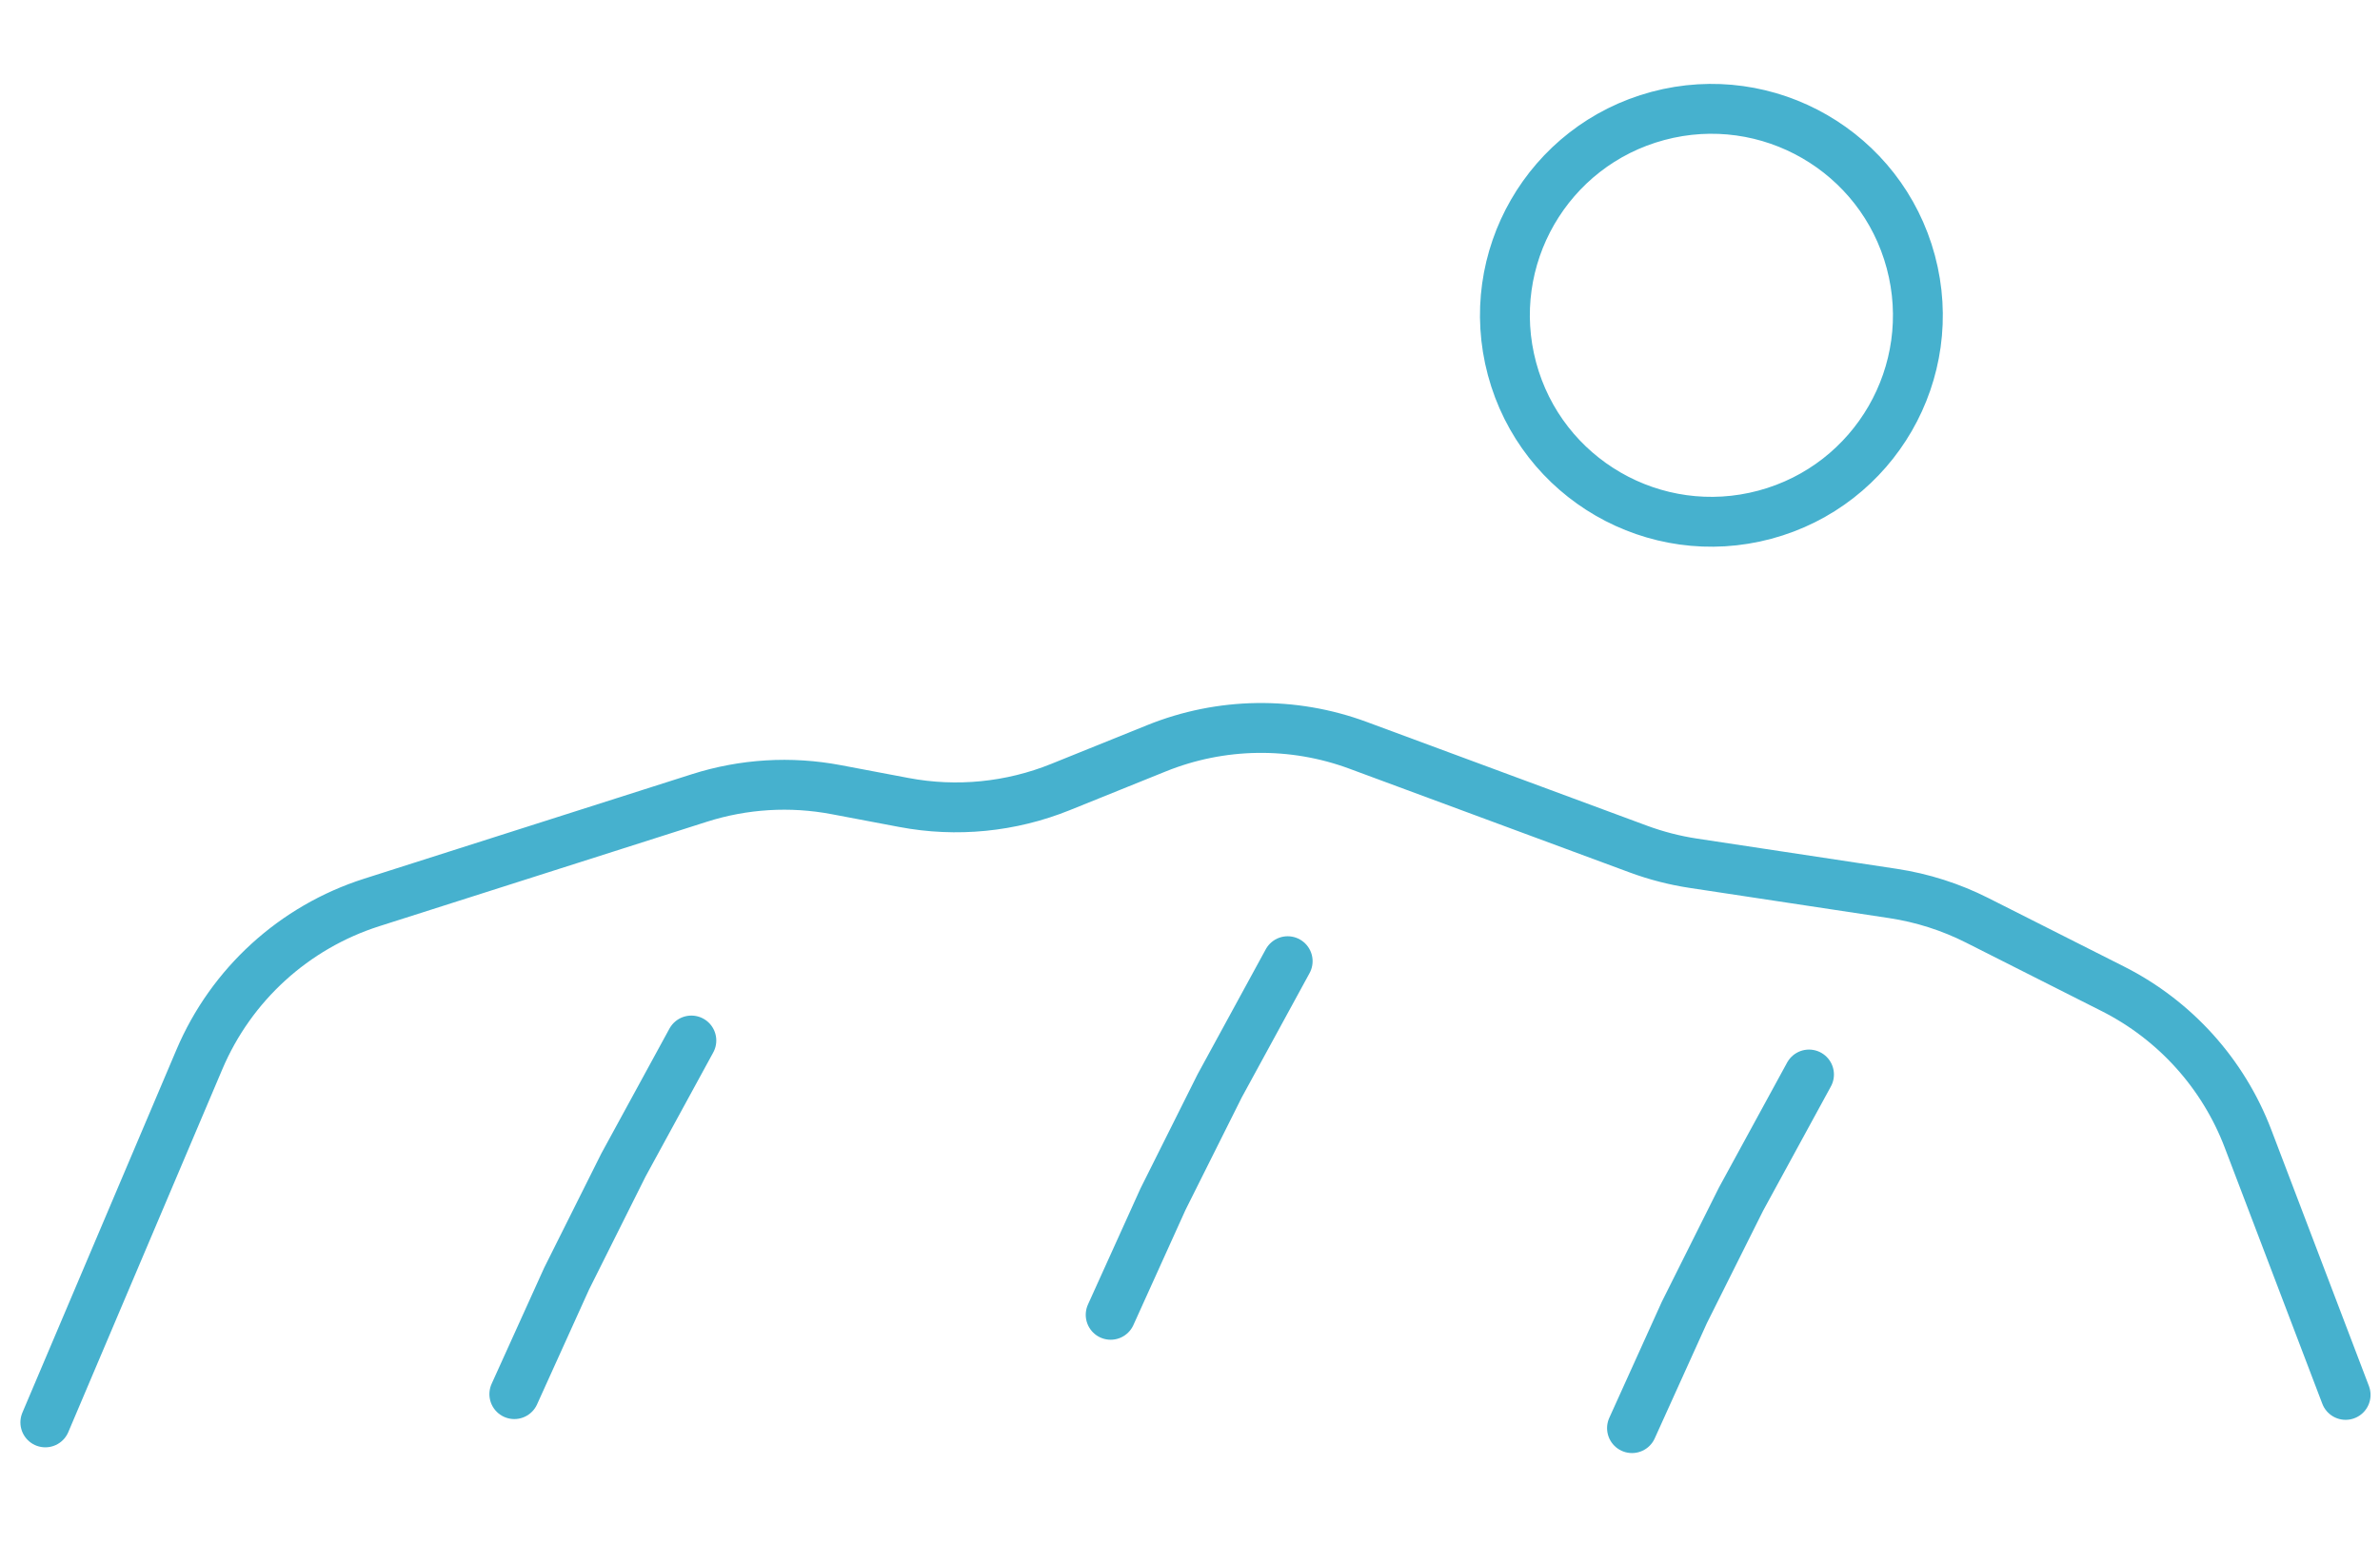 <svg width="105" height="69" viewBox="0 0 105 69" fill="none" xmlns="http://www.w3.org/2000/svg">
<path d="M2 62.758L8.797 46.744C10.2 43.438 12.976 40.909 16.397 39.818L30.855 35.208C32.805 34.586 34.879 34.46 36.89 34.841L39.881 35.407C42.201 35.846 44.598 35.609 46.787 34.725L51.023 33.015C53.867 31.866 57.038 31.819 59.916 32.885L72.274 37.46C73.062 37.752 73.877 37.962 74.707 38.088L83.52 39.422C84.811 39.618 86.062 40.017 87.228 40.606L93.216 43.629C95.958 45.013 98.085 47.372 99.178 50.243L103.483 61.545" stroke="#46B1CE" stroke-width="2.2" stroke-linecap="round"/>
<path d="M30.501 45.909L27.501 51.409L25.001 56.409L22.691 61.511" stroke="#46B1CE" stroke-width="2.2" stroke-linecap="round"/>
<path d="M56.809 42.409L53.809 47.909L51.309 52.909L49 58.011" stroke="#46B1CE" stroke-width="2.2" stroke-linecap="round"/>
<path d="M79.809 47.409L76.809 52.909L74.309 57.909L72 63.011" stroke="#46B1CE" stroke-width="2.2" stroke-linecap="round"/>
<circle cx="75.503" cy="13.912" r="9.108" transform="rotate(-15 75.503 13.912)" stroke="#46B1CE" stroke-width="2.2"/>
</svg>
